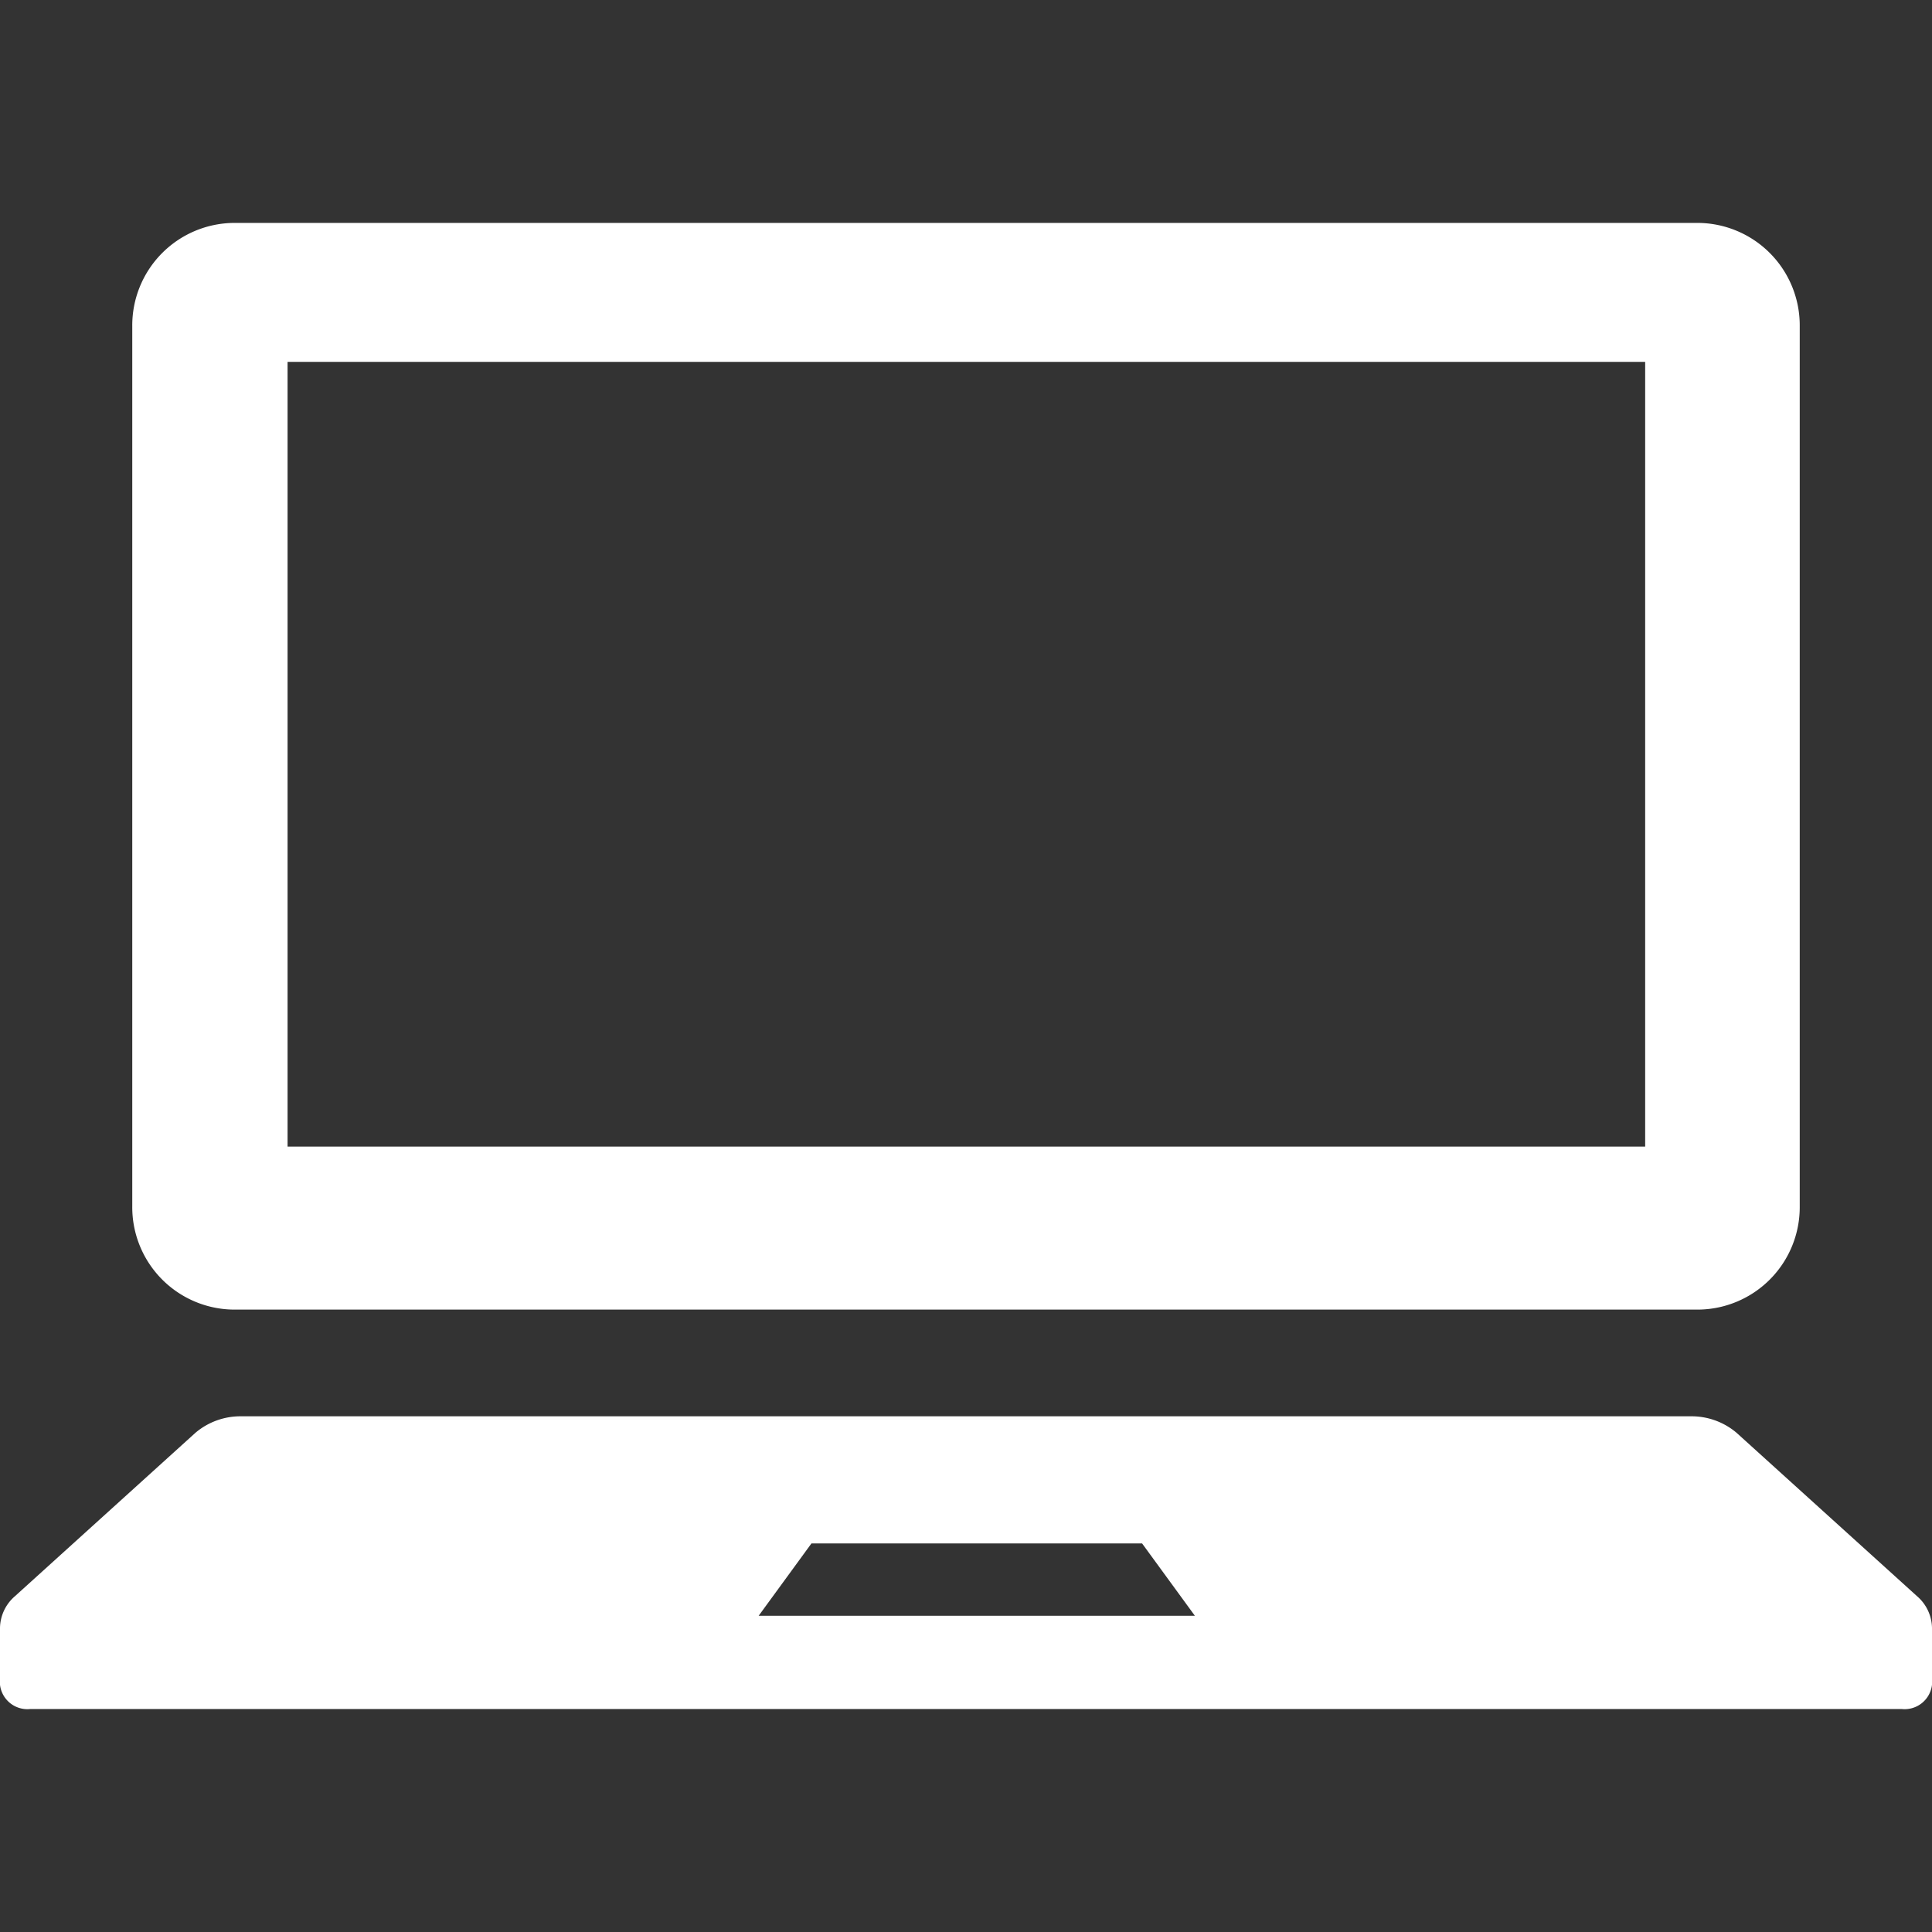 <svg id="icn_web.svg" xmlns="http://www.w3.org/2000/svg" width="26" height="26" viewBox="0 0 26 26">
  <rect x="0" y="0" width="26" height="26" fill="#333333" stroke="none"/>
  <defs>
    <style>
      .cls-1, .cls-2 {
        fill: #fff;
      }

      .cls-1 {
        fill-opacity: 0;
      }

      .cls-2 {
        fill-rule: evenodd;
      }
    </style>
  </defs>
  <rect id="長方形_734" data-name="長方形 734" class="cls-1" width="26" height="26"/>
  <path id="シェイプ_606" data-name="シェイプ 606" class="cls-2" d="M1415.14,56.624h19.72a1.378,1.378,0,0,0,1.36-1.388V43.389A1.379,1.379,0,0,0,1434.86,42h-19.72a1.379,1.379,0,0,0-1.36,1.391V55.236A1.378,1.378,0,0,0,1415.14,56.624Zm0.73-12.754h18.27V54.43h-18.27V43.87Zm21.93,16.612-2.43-2.2a0.936,0.936,0,0,0-.62-0.222h-19.5a0.936,0.936,0,0,0-.62.222l-2.43,2.2a0.576,0.576,0,0,0-.2.424v0.767a0.371,0.371,0,0,0,.41.326h25.18a0.371,0.371,0,0,0,.41-0.326V60.907A0.576,0.576,0,0,0,1437.8,60.482Zm-15.59.262,0.71-.973h4.45l0.71,0.973h-5.87Z" transform="translate(-1412 -39)"/>
</svg>
